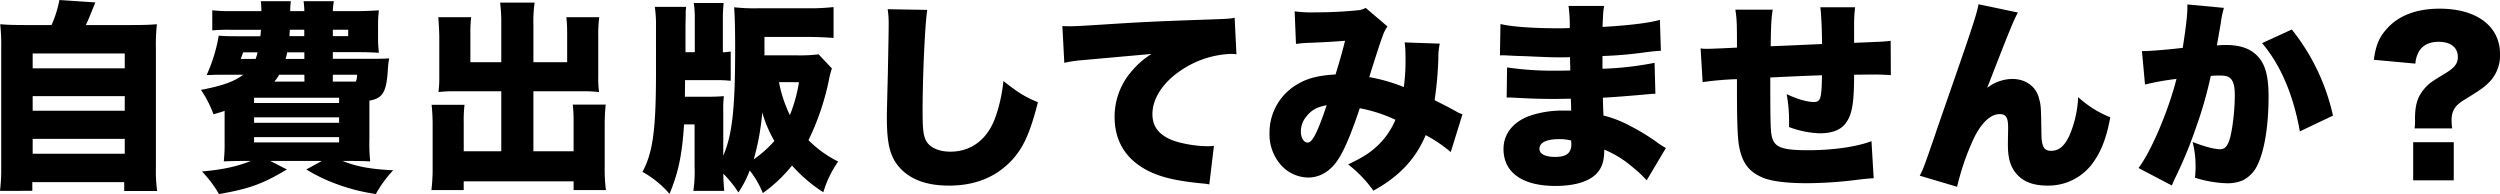 <svg id="レイヤー_1" data-name="レイヤー 1" xmlns="http://www.w3.org/2000/svg" width="841.7" height="65.34" viewBox="0 0 841.7 65.34"><defs><style>.cls-1{isolation:isolate;}</style></defs><g id="自費出版してみませんか_" data-name="自費出版してみませんか " class="cls-1"><g class="cls-1"><path d="M17.34,8.43A37.26,37.26,0,0,0,20,0l12.1.82C31.62,2,31.62,2,29.92,6.19c-.28.68-.55,1.22-1,2.24H44.26c4.15,0,6.05-.07,8.57-.27a62.35,62.35,0,0,0-.34,8.23V56.3a52.37,52.37,0,0,0,.41,8H41.82V61.33H10.88v2.92H0a60.81,60.81,0,0,0,.41-7.88v-40A65,65,0,0,0,.07,8.16c2.51.2,4.42.27,8.56.27ZM11,23H42V18H11Zm0,14.28H42V32.37H11Zm0,14.48H42v-5H11Z"/><path d="M124.37,46.92a56.41,56.41,0,0,0,.27,7.41c-1.77-.07-3.47-.14-6.87-.14h-2.45c4.76,1.9,9.52,2.79,17.07,3.13a39.45,39.45,0,0,0-5.85,8A63.74,63.74,0,0,1,114,62.21a57.05,57.05,0,0,1-10.88-5.16l5.24-2.86H91l5.58,2.86c-8,4.82-12.65,6.52-22.85,8.29A39.63,39.63,0,0,0,68,57.73c7.07-.62,11.9-1.7,16.45-3.54H82.21c-3.47,0-5.1.07-6.87.14a53.48,53.48,0,0,0,.28-6.73V37.33c-1.23.41-1.84.61-3.74,1.15a37.51,37.51,0,0,0-4.22-8.22C74.87,28.9,79,27.4,81.87,25.16H74.66c-2.17,0-3.4.07-5.1.13A52.84,52.84,0,0,0,73.64,12c1.29.13,2.93.2,5.31.2h8.7a19.89,19.89,0,0,0,.2-2.17H77.79a59.6,59.6,0,0,0-6.32.2V3.47a51.81,51.81,0,0,0,6.32.27H88a26,26,0,0,0-.2-3.33H97.92a24.4,24.4,0,0,0-.21,3.33h4.76A27.77,27.77,0,0,0,102.2.41h10.2a22.7,22.7,0,0,0-.34,3.33h8.63c1.64,0,5.31-.14,6.87-.27a44,44,0,0,0-.27,5.91v2.38a43.68,43.68,0,0,0,.27,6c-2.51-.13-4.28-.2-6.93-.2h-8.57v2.24h13.8c2.25,0,3.47-.06,5.17-.13a30.26,30.26,0,0,0-.48,4.28c-.47,7.07-1.76,9.18-6.18,9.93ZM81.87,17.61l-.82,2.24h5a17.55,17.55,0,0,0,.68-2.24Zm3.67,17.07h28.63V32.91H85.54Zm0,6.66h28.63V39.5H85.54Zm0,6.6h28.63V46.17H85.54Zm16.93-22.78H94a15,15,0,0,1-1.63,2.31h10.13Zm-5.78-7.55a21,21,0,0,1-.54,2.24h6.32V17.61ZM97.58,10c-.07.95-.07,1.22-.14,2.17h5V10Zm14.48,2.17h5.17V10h-5.17Zm7.75,15.3a5.91,5.91,0,0,0,.41-2.31h-8.16v2.31h7.75Z"/><path d="M168.77,8.23a50.43,50.43,0,0,0-.4-7.35H180a43.75,43.75,0,0,0-.41,7.35V20.94h11.36V11.49a46.65,46.65,0,0,0-.27-5.71h11.08a45.91,45.91,0,0,0-.34,6.53V25.77a35.53,35.53,0,0,0,.27,5.23,40.89,40.89,0,0,0-5.37-.27H179.58v20.2h13.54V41.07a48.36,48.36,0,0,0-.28-5.85h11.09a63.4,63.4,0,0,0-.34,7V56.16A53.9,53.9,0,0,0,204,64H193.12V61.06h-37V64H145.25a62.64,62.64,0,0,0,.41-7.82V42.36a64.45,64.45,0,0,0-.34-7.07H156.4a42.34,42.34,0,0,0-.27,5.91v9.73h12.64V30.73H153.2a42.82,42.82,0,0,0-5.57.27,39.2,39.2,0,0,0,.27-5.23V12.38c0-1.23-.2-5.31-.34-6.6h11.08a43.12,43.12,0,0,0-.27,5.78v9.38h10.4Z"/><path d="M280.09,23.05A27.8,27.8,0,0,0,279,27.33a85.77,85.77,0,0,1-6.8,19.86,37.75,37.75,0,0,0,10,7.2,35,35,0,0,0-5,10.34,49.83,49.83,0,0,1-10.54-9A49.24,49.24,0,0,1,256.83,65a31.2,31.2,0,0,0-4.42-7.61,34.42,34.42,0,0,1-3.81,7.41,36.28,36.28,0,0,0-5.09-6.33c.06,2.32.13,3.88.34,5.78H233.44a43.81,43.81,0,0,0,.41-8.22V41.88h-3.54c-.68,10.41-1.9,16.12-4.89,23.39a33.6,33.6,0,0,0-9.11-7.41c3.53-6.59,4.55-14.21,4.55-33.65V8.84a40.15,40.15,0,0,0-.4-6.53H231c-.07.82-.14,1.36-.14,1.77,0,1.5,0,1.5-.07,4.49v9h3.13V6.87A34.78,34.78,0,0,0,233.58,1h10.06a51.18,51.18,0,0,0-.27,5.92V17.61a23.08,23.08,0,0,0,2.65-.27V27.2a42.71,42.71,0,0,0-5.3-.21H230.65l-.06,5.58h7.61c2.25,0,3.88-.07,5.51-.2a37.89,37.89,0,0,0-.2,5.16V52.42c3.06-7.14,4-15.84,4-36.31,0-7.2-.14-10.87-.34-13.66a62.57,62.57,0,0,0,8.09.34H272a74.4,74.4,0,0,0,8.64-.41v10.4c-2.38-.2-5.58-.34-8.3-.34H257.38v6.19h10.67a50.61,50.61,0,0,0,7.55-.34Zm-26.32,30.6a38.13,38.13,0,0,0,6.94-6.19,43.39,43.39,0,0,1-4.08-9.59A81.52,81.52,0,0,1,253.77,53.65Zm8.5-26a43.23,43.23,0,0,0,3.67,11.09A50.56,50.56,0,0,0,269,27.67Z"/><path d="M312.19,3.33c-.75,4.29-1.57,22.44-1.57,33.79,0,6.8.27,8.84,1.43,10.68,1.29,2,4.22,3.26,7.95,3.26,7,0,12.45-4.14,15.1-11.49a51.5,51.5,0,0,0,2.72-12.3c5,3.94,7.27,5.37,11.63,7.14-2.59,10.19-4.83,15.16-8.57,19.3-5.37,5.85-12.44,8.78-21.35,8.78-6.94,0-12.1-1.7-15.78-5.17-3.87-3.74-5.16-8.09-5.16-17.61,0-1.77,0-1.77.34-15.44.13-6.86.27-13.32.27-16a32.16,32.16,0,0,0-.34-5.17Z"/><path d="M357.68,8.77c1.16.07,2,.07,2.59.07,1.76,0,4.21-.14,11.62-.61,10.61-.68,15.57-1,36.31-1.7,5.64-.21,6.26-.27,7.48-.55l.61,12.31a10,10,0,0,0-1.9-.14,31.9,31.9,0,0,0-15.57,4.76C392,27.06,388,32.84,388,38.42c0,3.87,1.83,6.52,5.71,8.36,2.79,1.36,8.57,2.45,13,2.45a11.4,11.4,0,0,0,2-.14l-1.56,13a18.43,18.43,0,0,0-2.51-.34c-7.76-.75-12.86-1.84-17.21-3.81-8-3.74-12.17-10-12.17-18.63a23.33,23.33,0,0,1,5.78-15.37,28.18,28.18,0,0,1,6.66-5.78l-23.52,2.11a39.43,39.43,0,0,0-5.85.89Z"/><path d="M435.88,3.81a39.43,39.43,0,0,0,7,.34A136.69,136.69,0,0,0,457,3.47a6.18,6.18,0,0,0,2.79-.82l7.34,6.26a11.9,11.9,0,0,0-1.63,3.26c-.61,1.5-3.4,10.13-4.49,13.8a56.33,56.33,0,0,1,11.63,3.34,67.1,67.1,0,0,0,.54-11.16,24.08,24.08,0,0,0-.27-3.87l11.83.41a22.13,22.13,0,0,0-.48,5A117.54,117.54,0,0,1,483,33.72c4.69,2.38,4.69,2.38,7.07,3.68a10.94,10.94,0,0,0,2.31,1.08L488.44,51.2A47.49,47.49,0,0,0,480,45.49c-3.4,8.09-9,14-17.61,18.7a42.15,42.15,0,0,0-8.5-8.84c5-2.38,7.34-3.88,10-6.39a25.61,25.61,0,0,0,5.92-8.64,50.38,50.38,0,0,0-12-3.88c-2.78,8.3-5,13.6-7,16.8-2.65,4.28-6.26,6.53-10.4,6.53a12.55,12.55,0,0,1-8.84-3.88,15.58,15.58,0,0,1-4.15-11.15,18.75,18.75,0,0,1,8.77-16c3.61-2.31,7.41-3.33,13.46-3.67,1.23-4,2.25-7.48,3.2-11.35-3,.27-6.73.47-11.29.68a38.86,38.86,0,0,0-5.23.4Zm4,35.35a7.75,7.75,0,0,0-1.9,5.17c0,2.11,1,3.67,2.31,3.67,1.57,0,3.33-3.53,6.39-12.58C443.5,36,441.59,37,439.89,39.16Z"/><path d="M505.18,8.09c4,.95,11,1.43,19.58,1.43.81,0,1.7,0,3.74-.07A47.88,47.88,0,0,0,528.09,2h12c-.34,1.84-.34,2.31-.55,7.07,9-.54,15.37-1.29,19.31-2.38l.34,10.4c-2,.14-2.38.14-6,.62a133,133,0,0,1-13.67,1.15v4.29a107.64,107.64,0,0,0,17.54-2l.28,10.4c-1.43.07-1.43.07-4.36.34s-9.58.82-13.32,1c.07,3.13.07,3.13.2,6a39.14,39.14,0,0,1,9.32,3.68,67.86,67.86,0,0,1,9.11,5.64c1,.68,1.49,1,2.58,1.63L554.4,60.72a35.56,35.56,0,0,0-4.62-4.35,35.21,35.21,0,0,0-9.66-6c0,3.06-.47,5.1-1.63,6.86-2.24,3.47-7.41,5.37-14.82,5.37-11.15,0-17.47-4.55-17.47-12.44,0-5,3.12-9,8.56-11.08a34.25,34.25,0,0,1,12.11-1.84H529c-.06-2.31-.13-3.67-.13-4-1.43,0-4.22.07-5.24.07-3.94,0-7.07-.07-11-.27-3-.14-3.33-.21-5.37-.21l.14-10.13a105.13,105.13,0,0,0,16.73,1.09c1.42,0,2.44,0,4.55-.07v-1c0-.13,0-.13-.07-1.77V19.24c-1.56.07-2.24.07-2.85.07-3.67,0-4.83-.07-12.65-.41-2.58-.07-2.58-.07-5.1-.2-.95-.07-1.63-.07-1.83-.07H505Zm19.65,38.76c-4.15,0-6.53,1.15-6.53,3.26,0,1.7,1.9,2.72,5.3,2.72,3.81,0,5.44-1.29,5.44-4.35,0-.41-.07-1.16-.07-1.16A14.92,14.92,0,0,0,524.83,46.85Z"/><path d="M596.84,3.26c-.48,2.86-.61,5.85-.68,12.31,7-.27,9.72-.41,17.27-.75v-.74c0-4.15-.27-9.32-.55-11.63h11.7a48.87,48.87,0,0,0-.34,6.39v5.58c10.06-.41,10.06-.41,12.31-.68l.06,11.55c-2.31-.13-3.53-.2-5.71-.2-.88,0-1.09,0-6.66.07,0,10.13-.75,14-3.33,16.93-1.7,1.83-4.42,2.79-8.23,2.79a32.16,32.16,0,0,1-10.34-2.11v-1.7a49.14,49.14,0,0,0-.81-9.38c3.4,1.63,6.87,2.65,9.18,2.65s2.58-1.3,2.72-9c-6.26.21-12,.48-17.41.75,0,14.75.07,18,.55,20,.88,3.54,3.46,4.49,12.23,4.49,8.3,0,16.39-1.16,21.29-3.06L630.83,60c-2.85.2-2.85.2-6.73.68a138.19,138.19,0,0,1-15.84,1c-6.53,0-11.42-.61-14.35-1.7-5.1-2-7.48-5.17-8.49-11.29-.41-2.65-.62-8.22-.62-17.88V26.65a102.6,102.6,0,0,0-11.56,1l-.68-11.35a14.93,14.93,0,0,0,2.32.14c1,0,4.28-.14,9.92-.41V14c0-5.92-.07-7.82-.54-10.75Z"/><path d="M679.39,4.22c-1.43,2.65-2.45,5-10.34,25.36a14.05,14.05,0,0,1,8.44-3c4.48,0,8,2.51,9,6.52.68,2.45.68,3,.81,11.43,0,4.76.82,6.25,3.27,6.25,2.72,0,4.69-1.77,6.32-5.51a37.3,37.3,0,0,0,2.79-12.57,35.47,35.47,0,0,0,10.81,6.79c-1.29,7.08-3.13,11.7-6.12,15.71a18.45,18.45,0,0,1-15.16,7.28c-4.35,0-7.68-1.16-9.93-3.54s-3.26-5.3-3.26-10.13c0-.61,0-1.9.07-4.83V42.84c0-3.34-.75-4.42-2.86-4.42-3.13,0-6.39,3.12-9,8.84a83.77,83.77,0,0,0-5.31,15.63l-12.58-3.74c1.23-2.38,1.37-2.72,5.44-14.55.55-1.7,2.93-8.5,7.08-20.46,5.5-15.84,6.8-20,7.27-22.71Z"/><path d="M721.15,17.2h.61c2.17,0,8.7-.54,13.12-1.09C736,9,736.44,5,736.44,2.65V1.5l12.31,1.15A33.17,33.17,0,0,0,747.66,8c-.54,3.13-1,5.72-1.29,7.28,1.16-.07,2-.14,2.92-.14,4.22,0,7.35.89,9.66,2.72,3.47,2.79,4.83,6.94,4.83,14.62,0,10.61-1.57,19.45-4.29,24.14a11,11,0,0,1-4.35,4.08,13,13,0,0,1-5.3,1A38.54,38.54,0,0,1,739,59.83a30.88,30.88,0,0,0,.2-3.94,31.3,31.3,0,0,0-1-8.09c3.88,1.5,7.34,2.45,9.32,2.45,1.42,0,2.31-.89,3.06-3.06,1-3,1.83-9.93,1.83-15.1,0-2.92-.41-4.55-1.29-5.5s-1.7-1.16-4.08-1.16a24,24,0,0,0-2.72.14A133.78,133.78,0,0,1,739.5,42.5,146.5,146.5,0,0,1,732.3,60c-.55,1.15-.68,1.49-1.09,2.45L720,56.57c4.35-5.78,10.06-19.31,12.78-30a84.44,84.44,0,0,0-10.6,1.9ZM771.6,9.93a70.74,70.74,0,0,1,13.87,29l-11.15,5.3c-2.25-12.44-6.46-22.3-12.72-29.71Z"/><path d="M812.94,43.24a17.31,17.31,0,0,0,.14-3.12c0-4.7.81-7.41,3-10.07,1.63-1.9,2.18-2.31,7-5.23,3.34-2,4.42-3.4,4.42-5.65,0-3.19-2.38-5.09-6.46-5.09-3.06,0-5.3,1.08-6.59,3.19a9.2,9.2,0,0,0-1.23,4.15l-14-1.29c.68-4.9,1.77-7.55,4.35-10.41,3.94-4.48,10-6.8,17.81-6.8,12.51,0,20.33,5.92,20.33,15.3a12.83,12.83,0,0,1-4.21,10c-1.63,1.49-2.31,2-8.23,5.64-2.85,1.84-3.87,3.6-3.87,6.73a19.52,19.52,0,0,0,.2,2.65Zm13.19,4.63V60.72H812.47V47.87Z"/></g></g></svg>